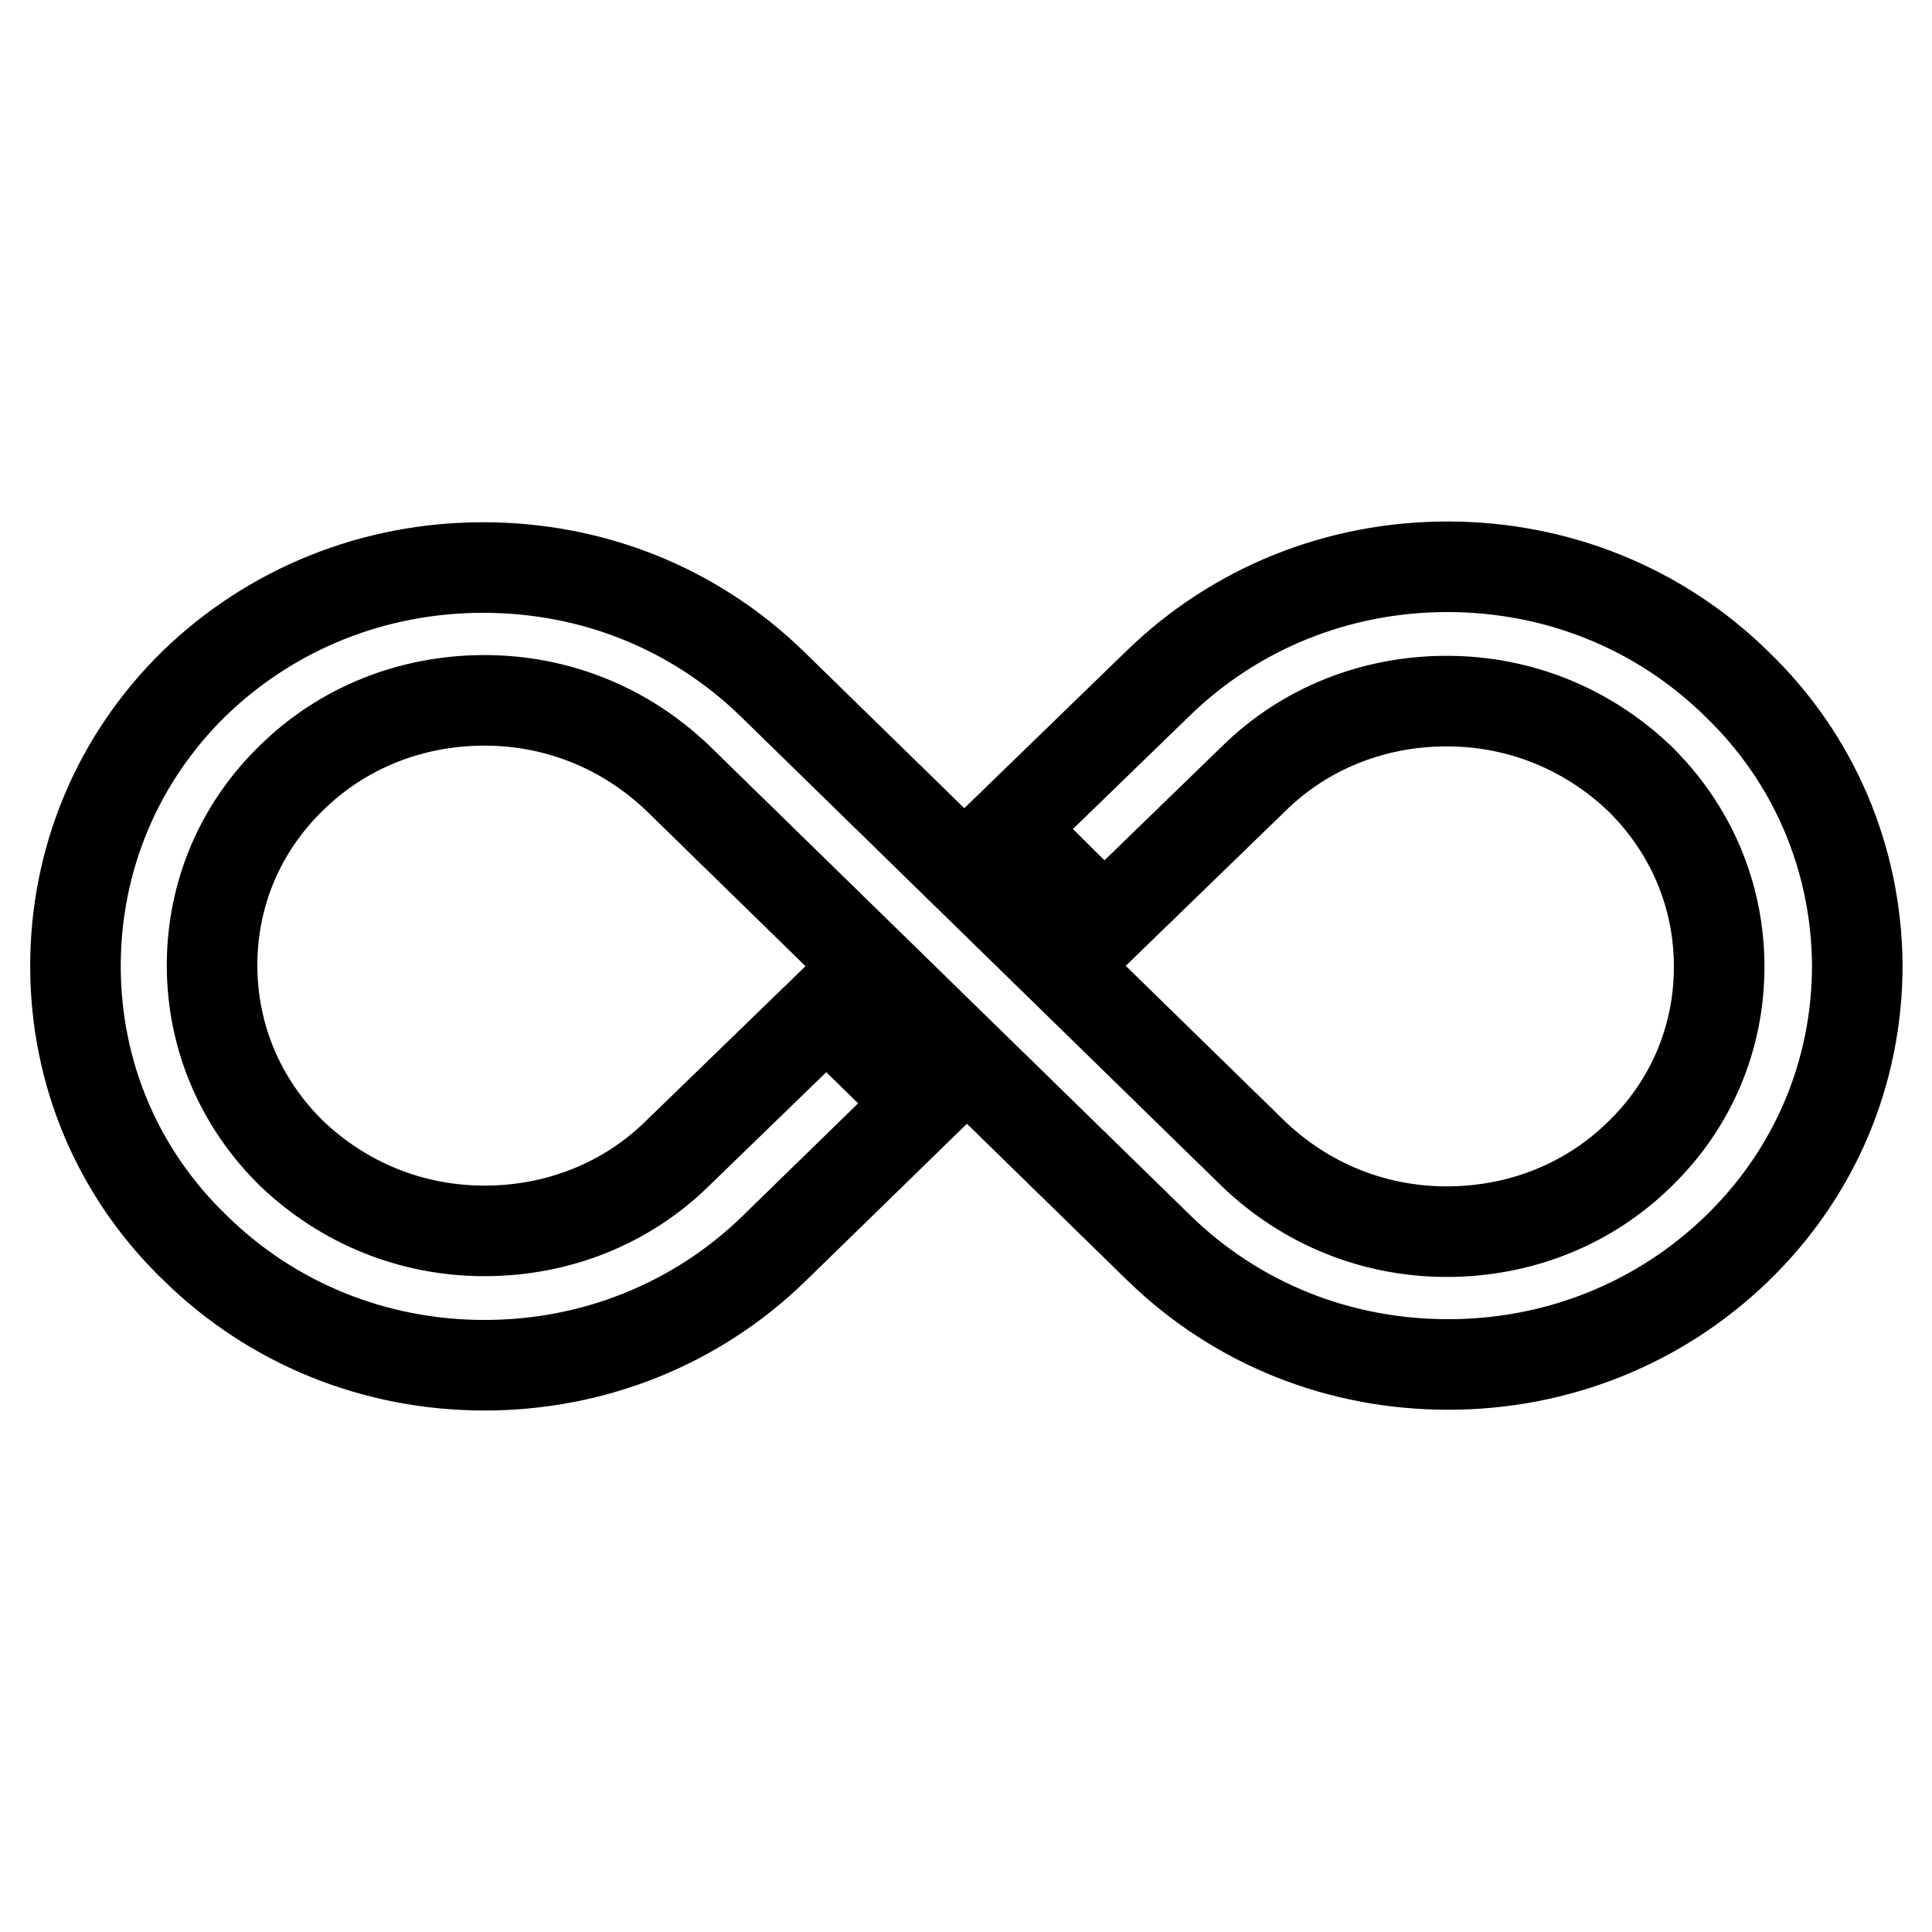 <?xml version="1.0" encoding="utf-8"?>
<!-- Svg Vector Icons : http://www.onlinewebfonts.com/icon -->
<!DOCTYPE svg PUBLIC "-//W3C//DTD SVG 1.1//EN" "http://www.w3.org/Graphics/SVG/1.1/DTD/svg11.dtd">
<svg version="1.1" xmlns="http://www.w3.org/2000/svg" xmlns:xlink="http://www.w3.org/1999/xlink" x="0px" y="0px" viewBox="0 0 256 256" enable-background="new 0 0 256 256" xml:space="preserve">
<g> <path stroke-width="12" fill-opacity="0" stroke="#000000"  d="M230.1,90.6c-10.2-10-23.8-15.5-38.3-15.5c-14.5,0-28.1,5.5-38.3,15.4l-19.9,19.3l12.7,12.6l19.8-19.2 c6.8-6.7,15.9-10.3,25.6-10.3c9.7,0,18.7,3.7,25.6,10.3c6.8,6.7,10.5,15.5,10.5,24.9c0,9.4-3.7,18.2-10.5,24.8 c-6.8,6.7-15.9,10.3-25.6,10.3c-9.7,0-18.7-3.7-25.6-10.3l-63.8-62.3c-10.3-10-23.8-15.4-38.3-15.4c-14.5,0-28.1,5.5-38.3,15.4 C15.6,100.5,10,113.8,10,128c0,14.2,5.6,27.5,15.9,37.4c10.2,10,23.8,15.5,38.3,15.5s28.1-5.5,38.3-15.4l19.8-19.3l-12.8-12.5 l-19.7,19.1c-6.8,6.7-15.9,10.3-25.6,10.3c-9.7,0-18.7-3.7-25.6-10.3c-6.8-6.7-10.5-15.5-10.5-24.9c0-9.4,3.7-18.2,10.5-24.8 c6.8-6.7,15.9-10.3,25.6-10.3c9.7,0,18.7,3.7,25.6,10.3l63.8,62.3c10.3,10,23.8,15.4,38.3,15.4c14.5,0,28.1-5.5,38.3-15.4 c10.3-10,15.9-23.3,15.9-37.5C246,113.8,240.4,100.5,230.1,90.6z"/></g>
</svg>